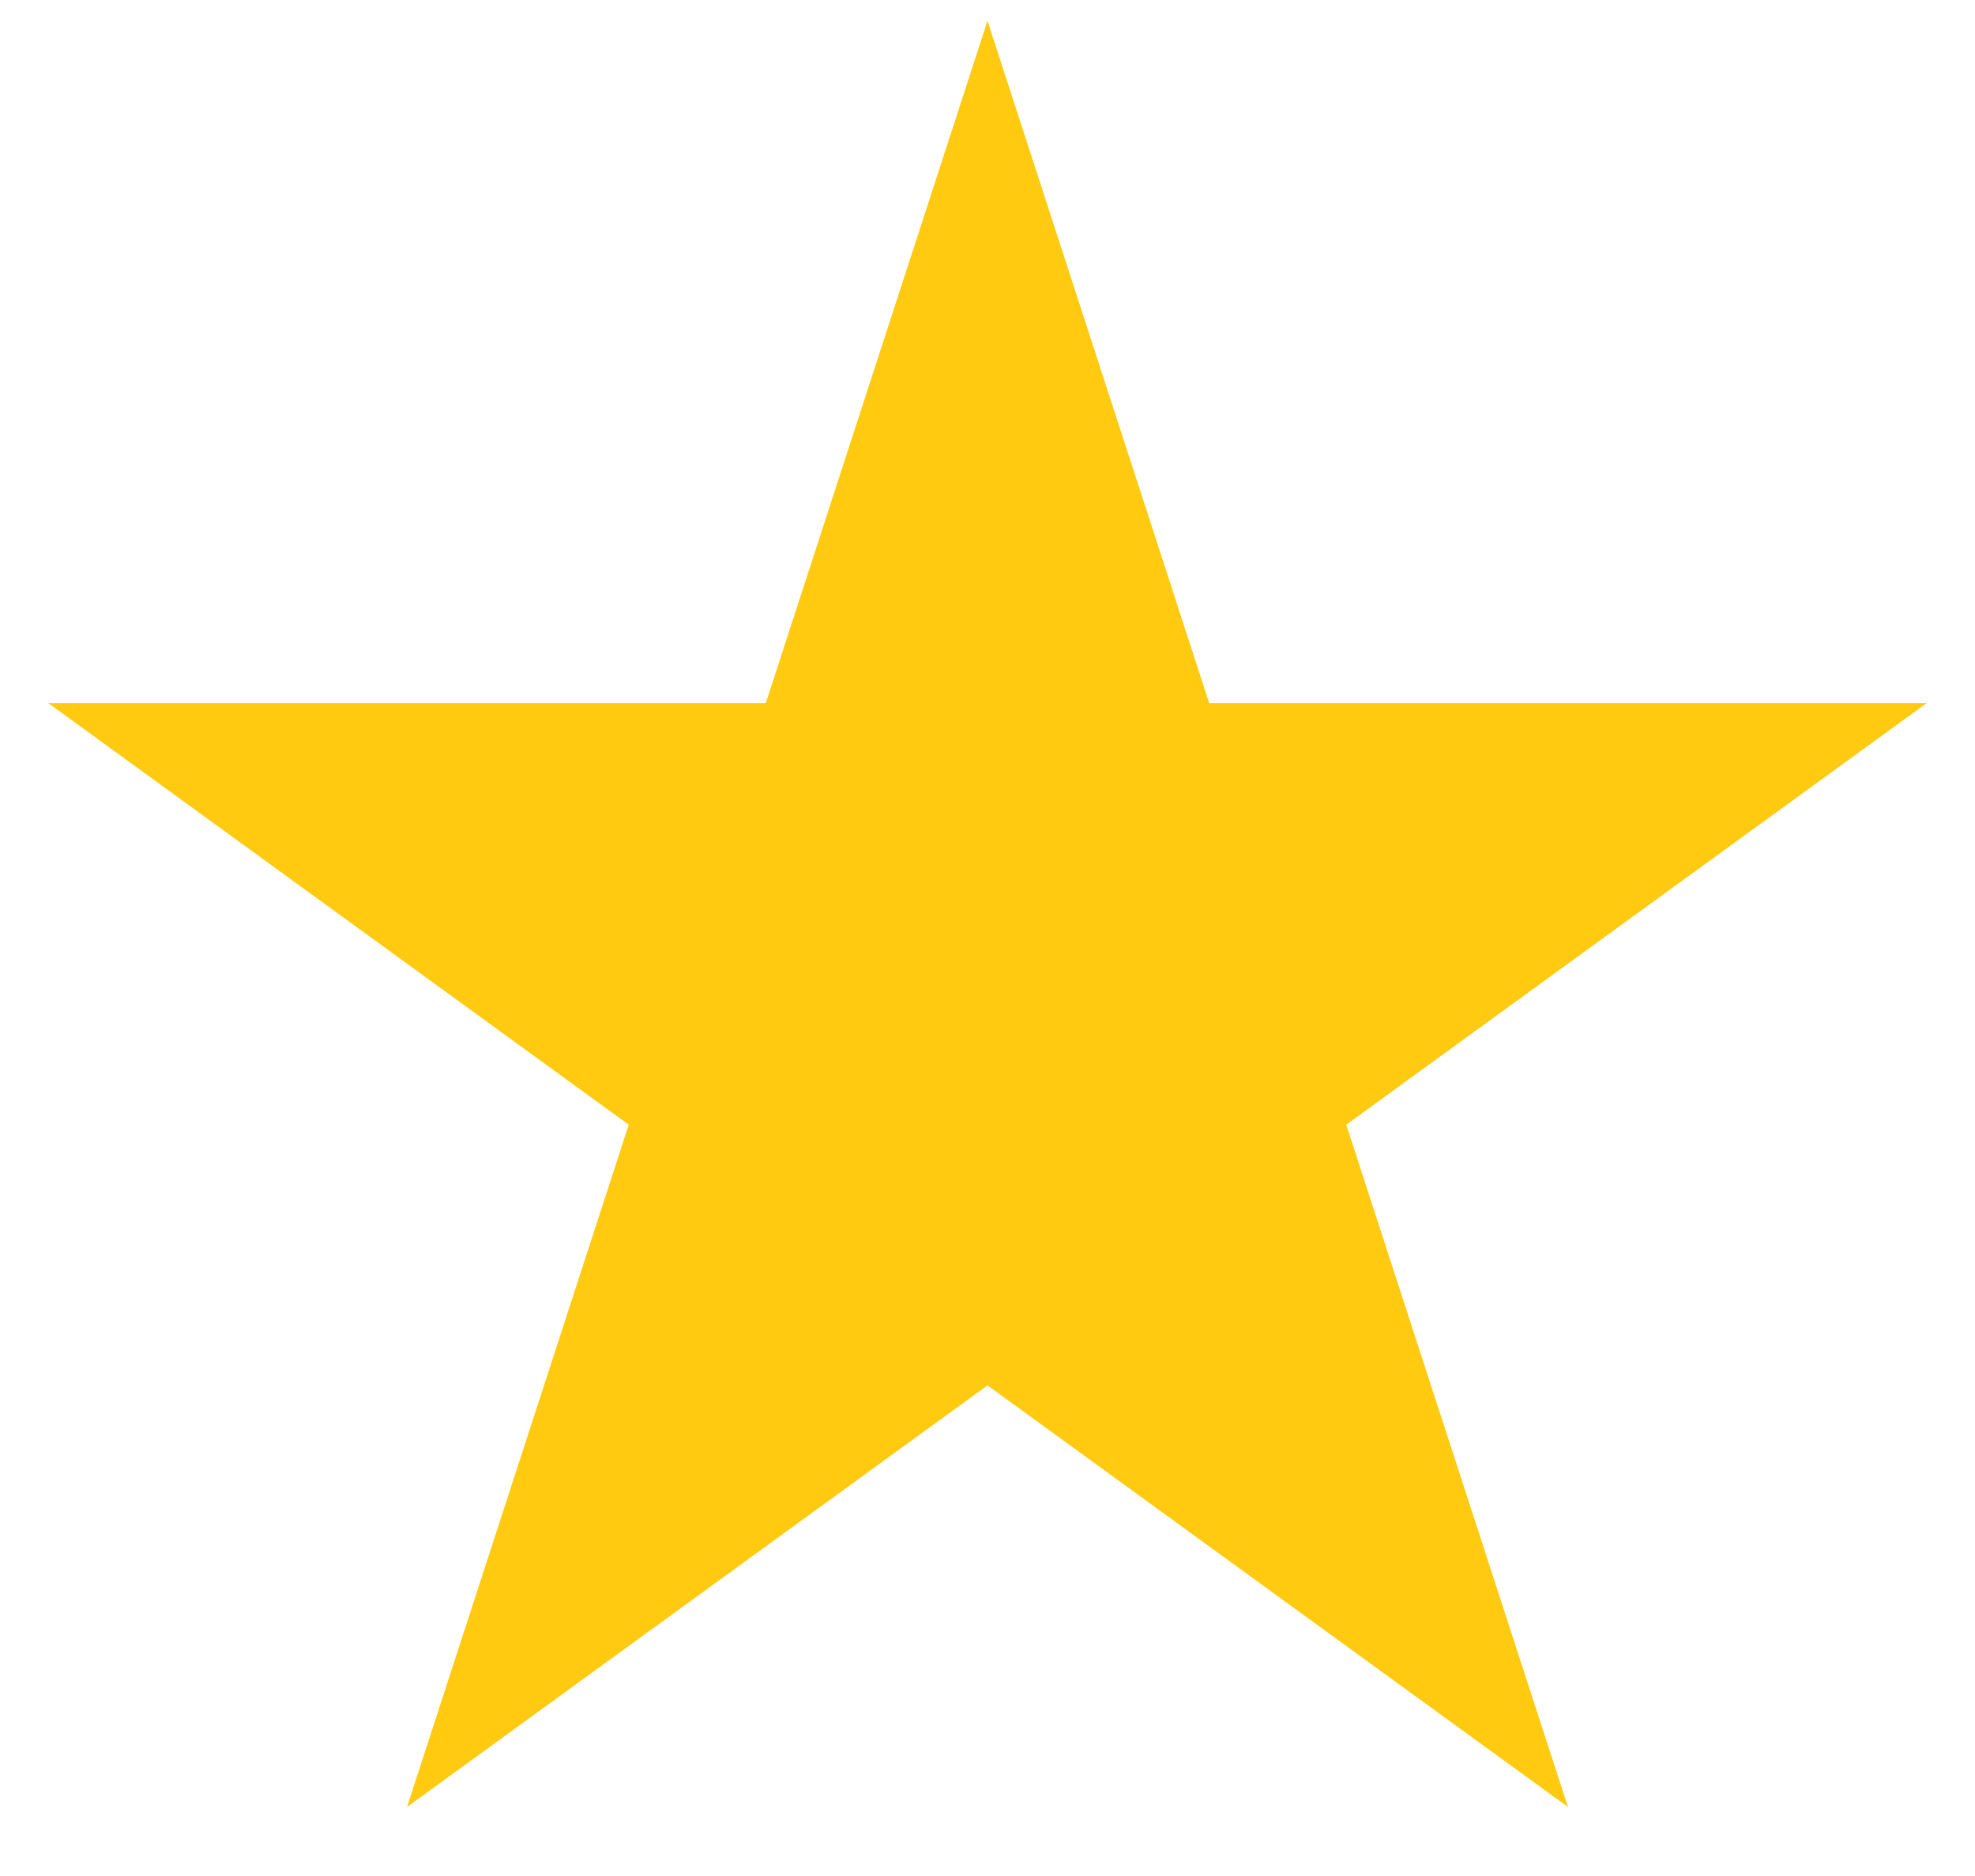 <svg width="20" height="19" viewBox="0 0 20 19" fill="none" xmlns="http://www.w3.org/2000/svg">
<path d="M10 0.211L12.245 7.121H19.511L13.633 11.391L15.878 18.301L10 14.031L4.122 18.301L6.367 11.391L0.489 7.121H7.755L10 0.211Z" fill="#FFCA0F"/>
</svg>
